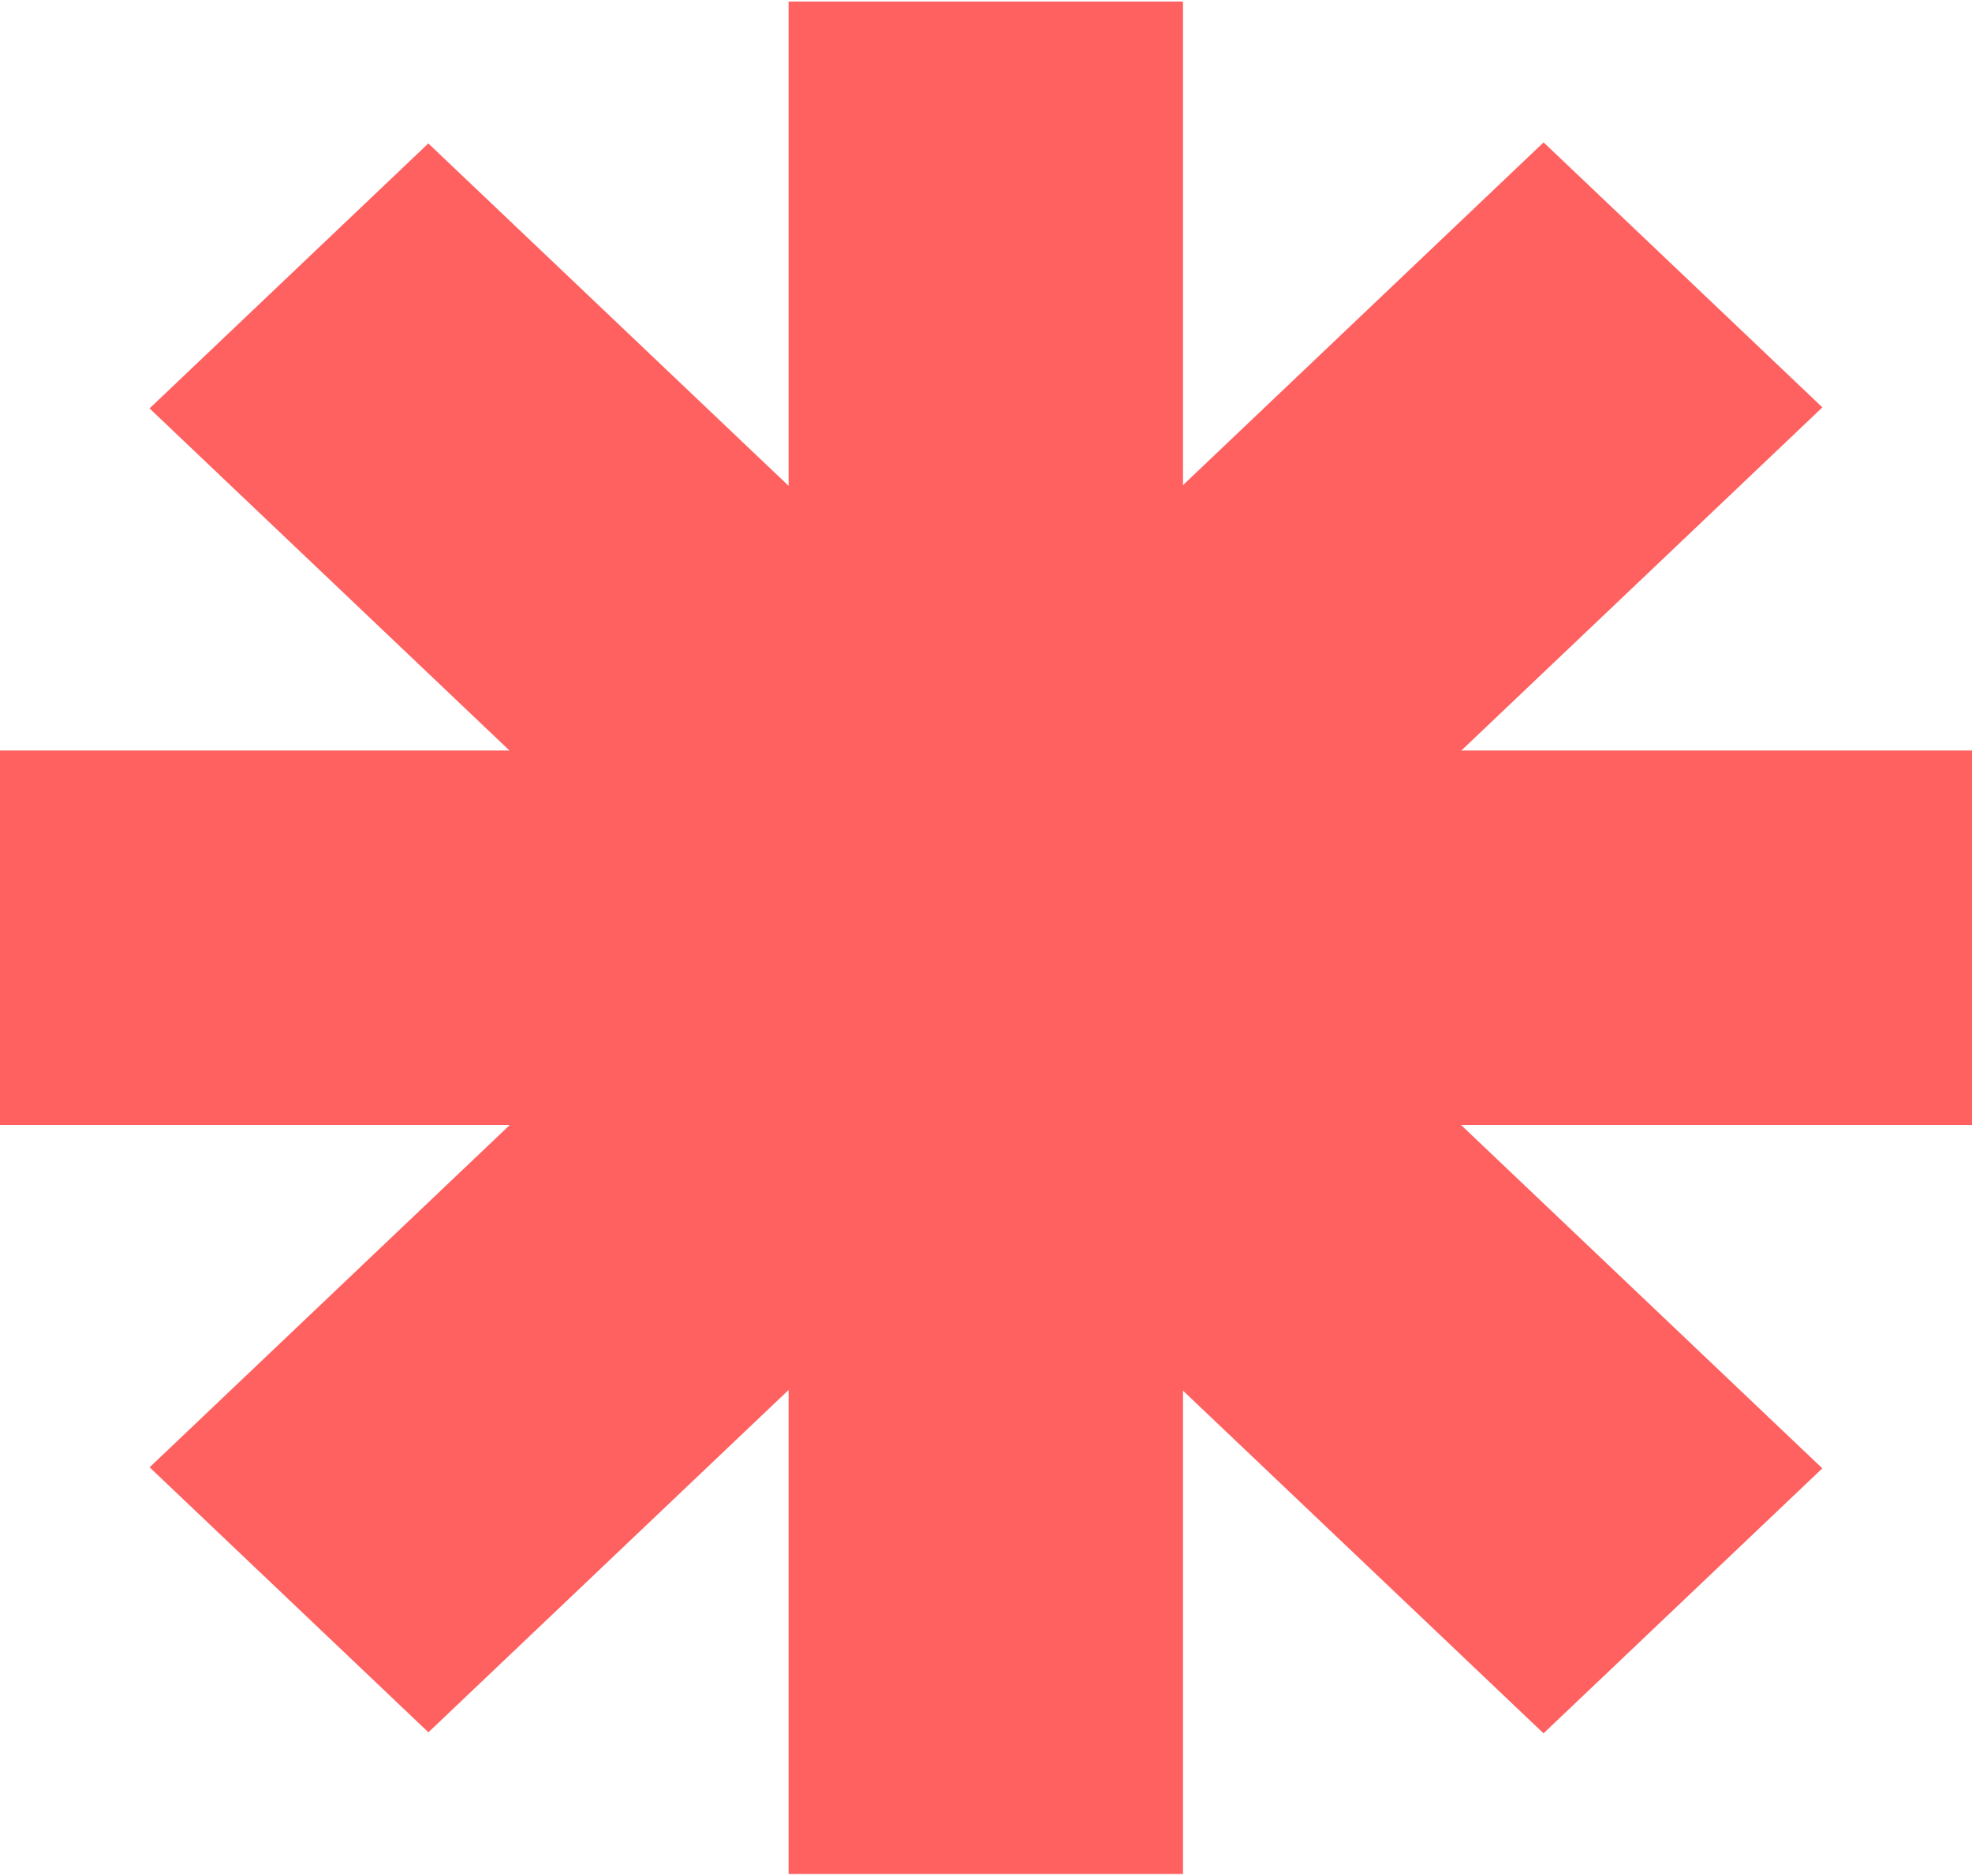 <svg width="534" height="508" viewBox="0 0 534 508" fill="none" xmlns="http://www.w3.org/2000/svg">
<rect y="203.207" width="534" height="101.393" fill="#FF6060"/>
<rect x="320.344" y="0.426" width="506.963" height="106.8" transform="rotate(90 320.344 0.426)" fill="#FF6060"/>
<rect width="520.657" height="104.131" transform="matrix(0.725 -0.689 0.725 0.689 40.516 397.285)" fill="#FF6060"/>
<rect width="520.657" height="104.131" transform="matrix(0.725 0.689 -0.725 0.689 115.992 38.836)" fill="#FF6060"/>
</svg>
